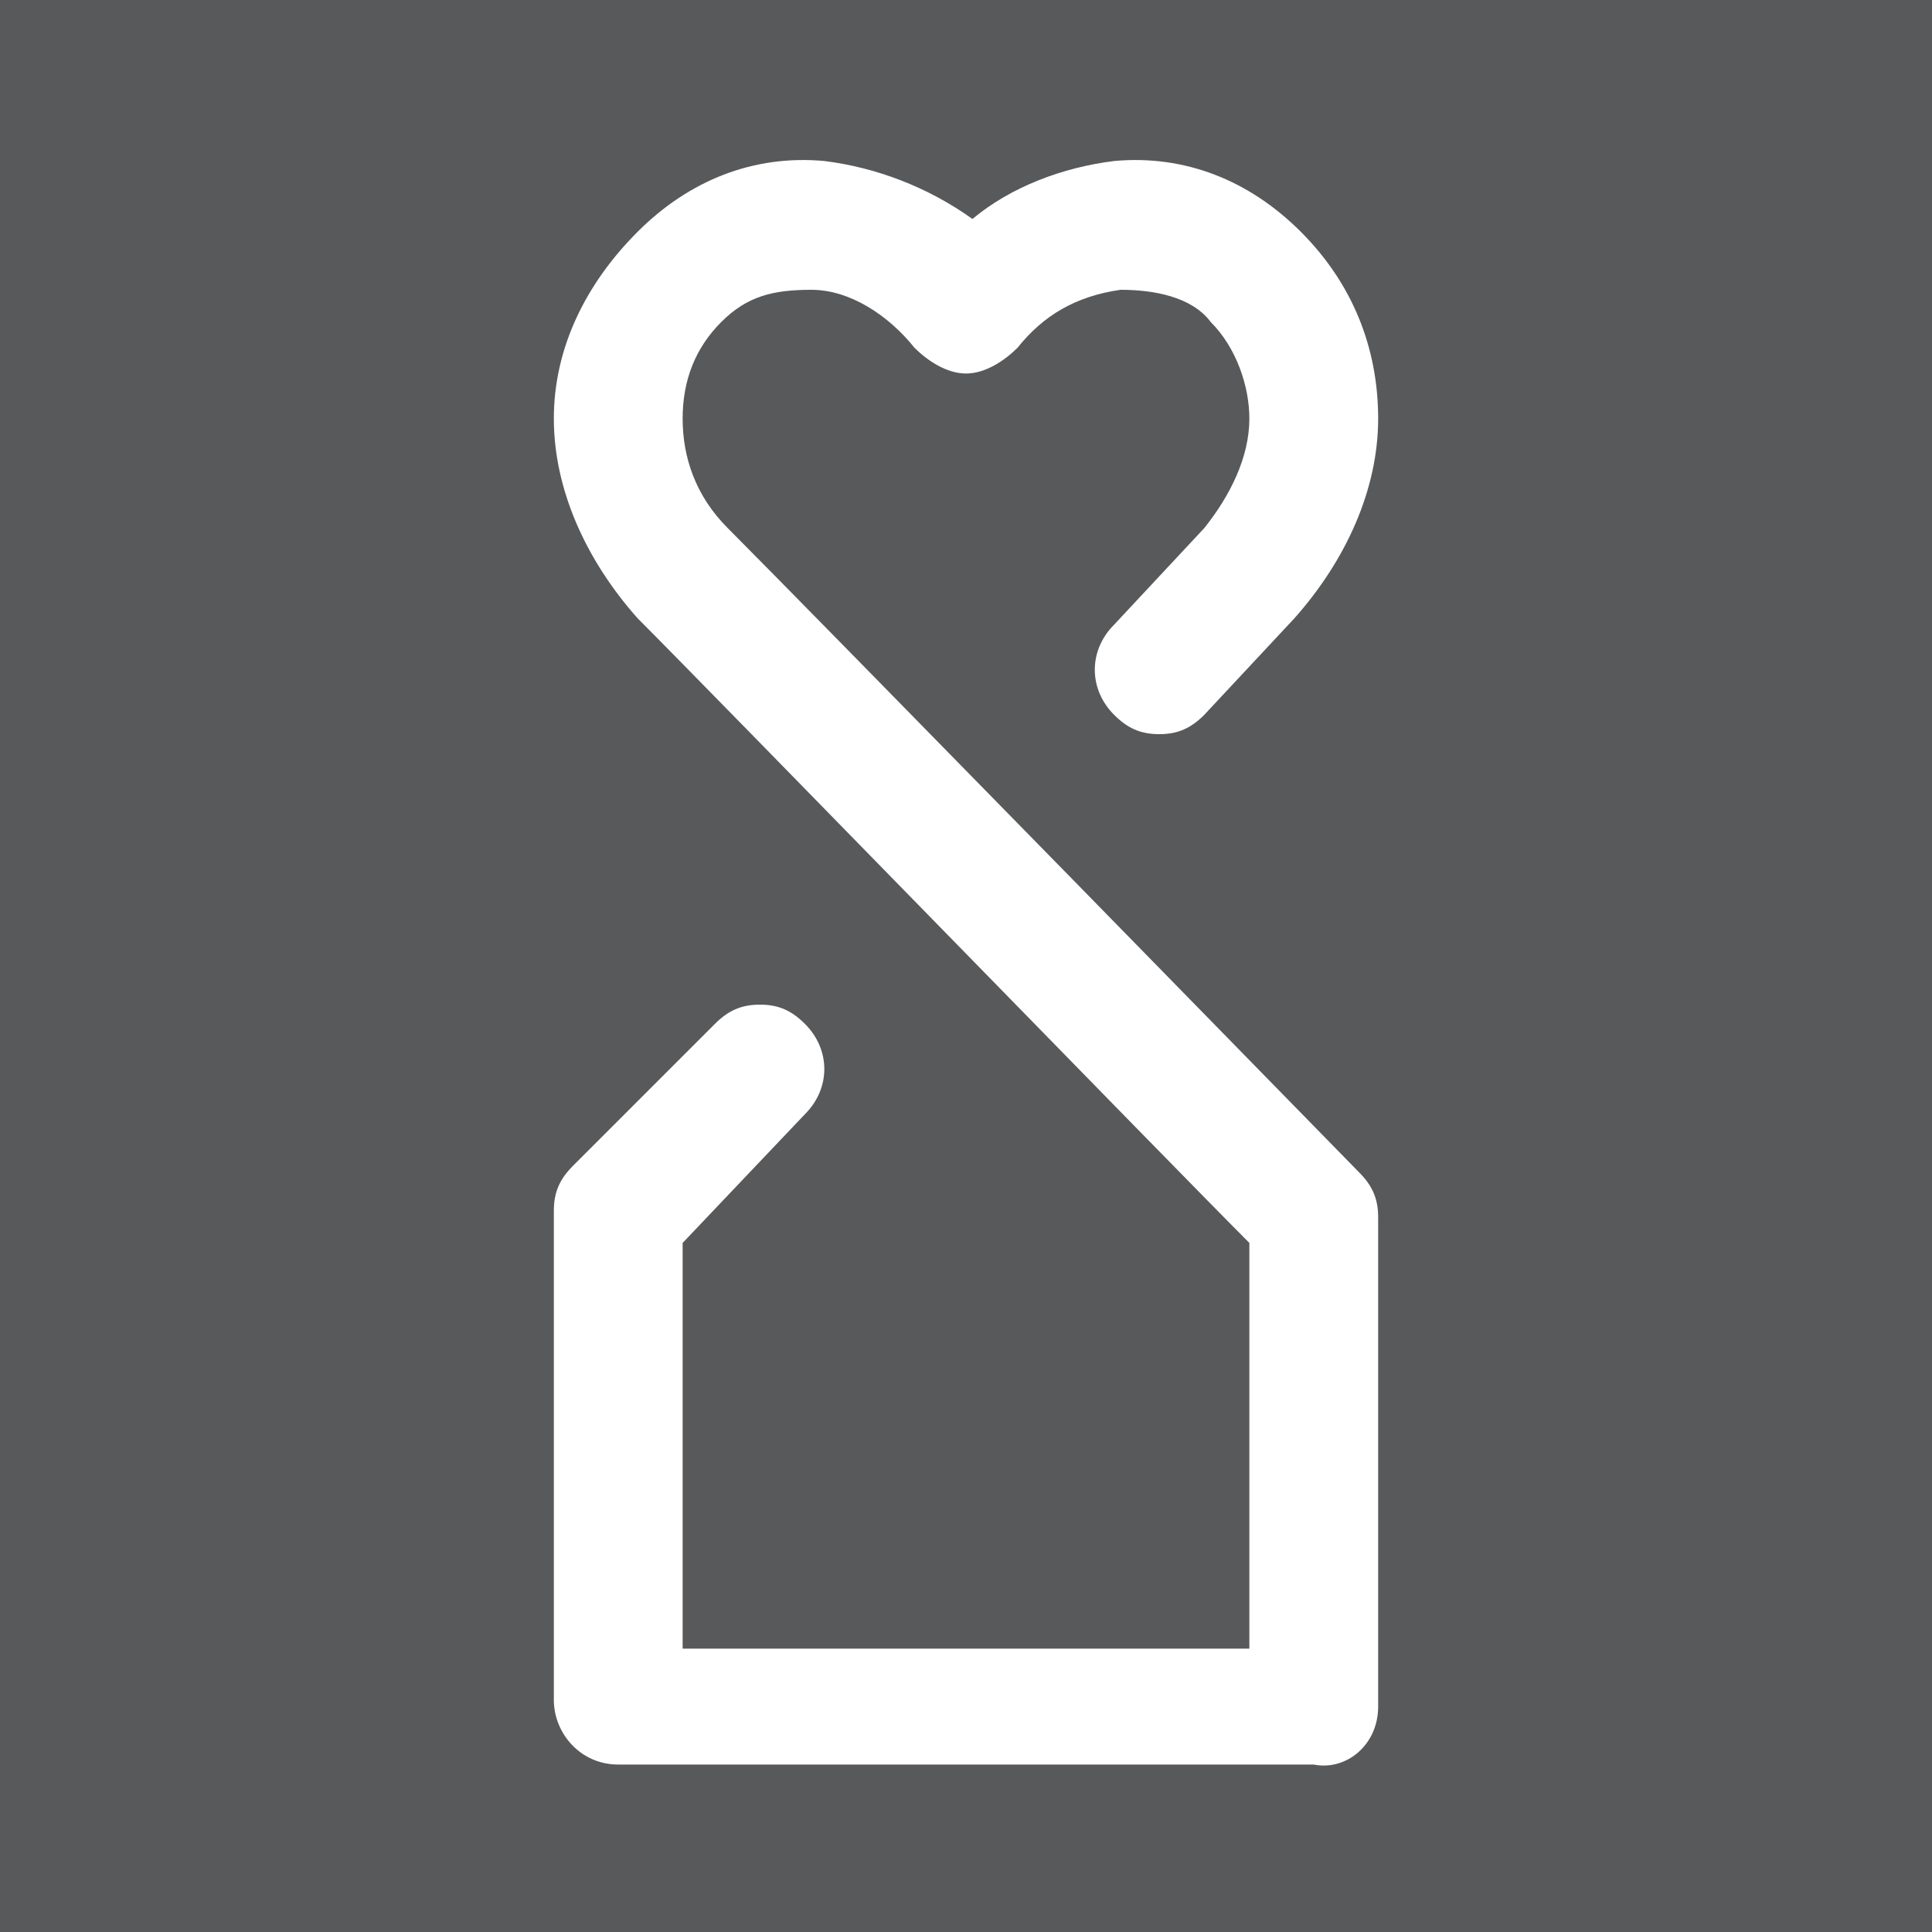 <?xml version="1.0" encoding="utf-8"?>
<!-- Generator: Adobe Illustrator 17.1.0, SVG Export Plug-In . SVG Version: 6.00 Build 0)  -->
<!DOCTYPE svg PUBLIC "-//W3C//DTD SVG 1.1//EN" "http://www.w3.org/Graphics/SVG/1.1/DTD/svg11.dtd">
<svg version="1.1" id="Capa_1" xmlns="http://www.w3.org/2000/svg" xmlns:xlink="http://www.w3.org/1999/xlink" x="0px" y="0px"
	 viewBox="0 0 30 30" enable-background="new 0 0 30 30" xml:space="preserve">
<rect fill="#58595B" width="30" height="30"/>
<path fill="#FFFFFF" d="M21.4,26.5v-7.6c0-0.3-0.1-0.5-0.3-0.7c0,0-8.6-8.8-9.8-10h0c-0.5-0.5-0.7-1.1-0.7-1.7
	c0-0.6,0.2-1.1,0.6-1.5c0.4-0.4,0.8-0.5,1.4-0.5c0.6,0,1.2,0.4,1.6,0.9c0.2,0.2,0.5,0.4,0.8,0.4c0.3,0,0.6-0.2,0.8-0.4
	c0.4-0.5,0.9-0.8,1.6-0.9c0.5,0,1.1,0.1,1.4,0.5c0.4,0.4,0.6,1,0.6,1.5c0,0.6-0.3,1.2-0.7,1.7l-1.4,1.5c-0.4,0.4-0.4,1,0,1.4
	c0.2,0.2,0.4,0.3,0.7,0.3h0c0.3,0,0.5-0.1,0.7-0.3l1.4-1.5c0.8-0.9,1.3-2,1.3-3.1c0-1.1-0.4-2.1-1.2-2.9c-0.8-0.8-1.8-1.2-2.9-1.1
	c-0.8,0.1-1.6,0.4-2.2,0.9c-0.7-0.5-1.5-0.8-2.3-0.9c-1.1-0.1-2.1,0.3-2.9,1.1C9.1,4.4,8.6,5.4,8.6,6.5c0,1.1,0.5,2.2,1.3,3.1
	c1.1,1.1,8.4,8.6,9.5,9.7v6.3h-8.8v-6.3l1.9-2c0.4-0.4,0.4-1,0-1.4c-0.2-0.2-0.4-0.3-0.7-0.3c-0.3,0-0.5,0.1-0.7,0.3l-2.2,2.2
	c-0.2,0.2-0.3,0.4-0.3,0.7v7.6c0,0.5,0.4,1,1,1h10.8C20.9,27.5,21.4,27.1,21.4,26.5"/>
</svg>
